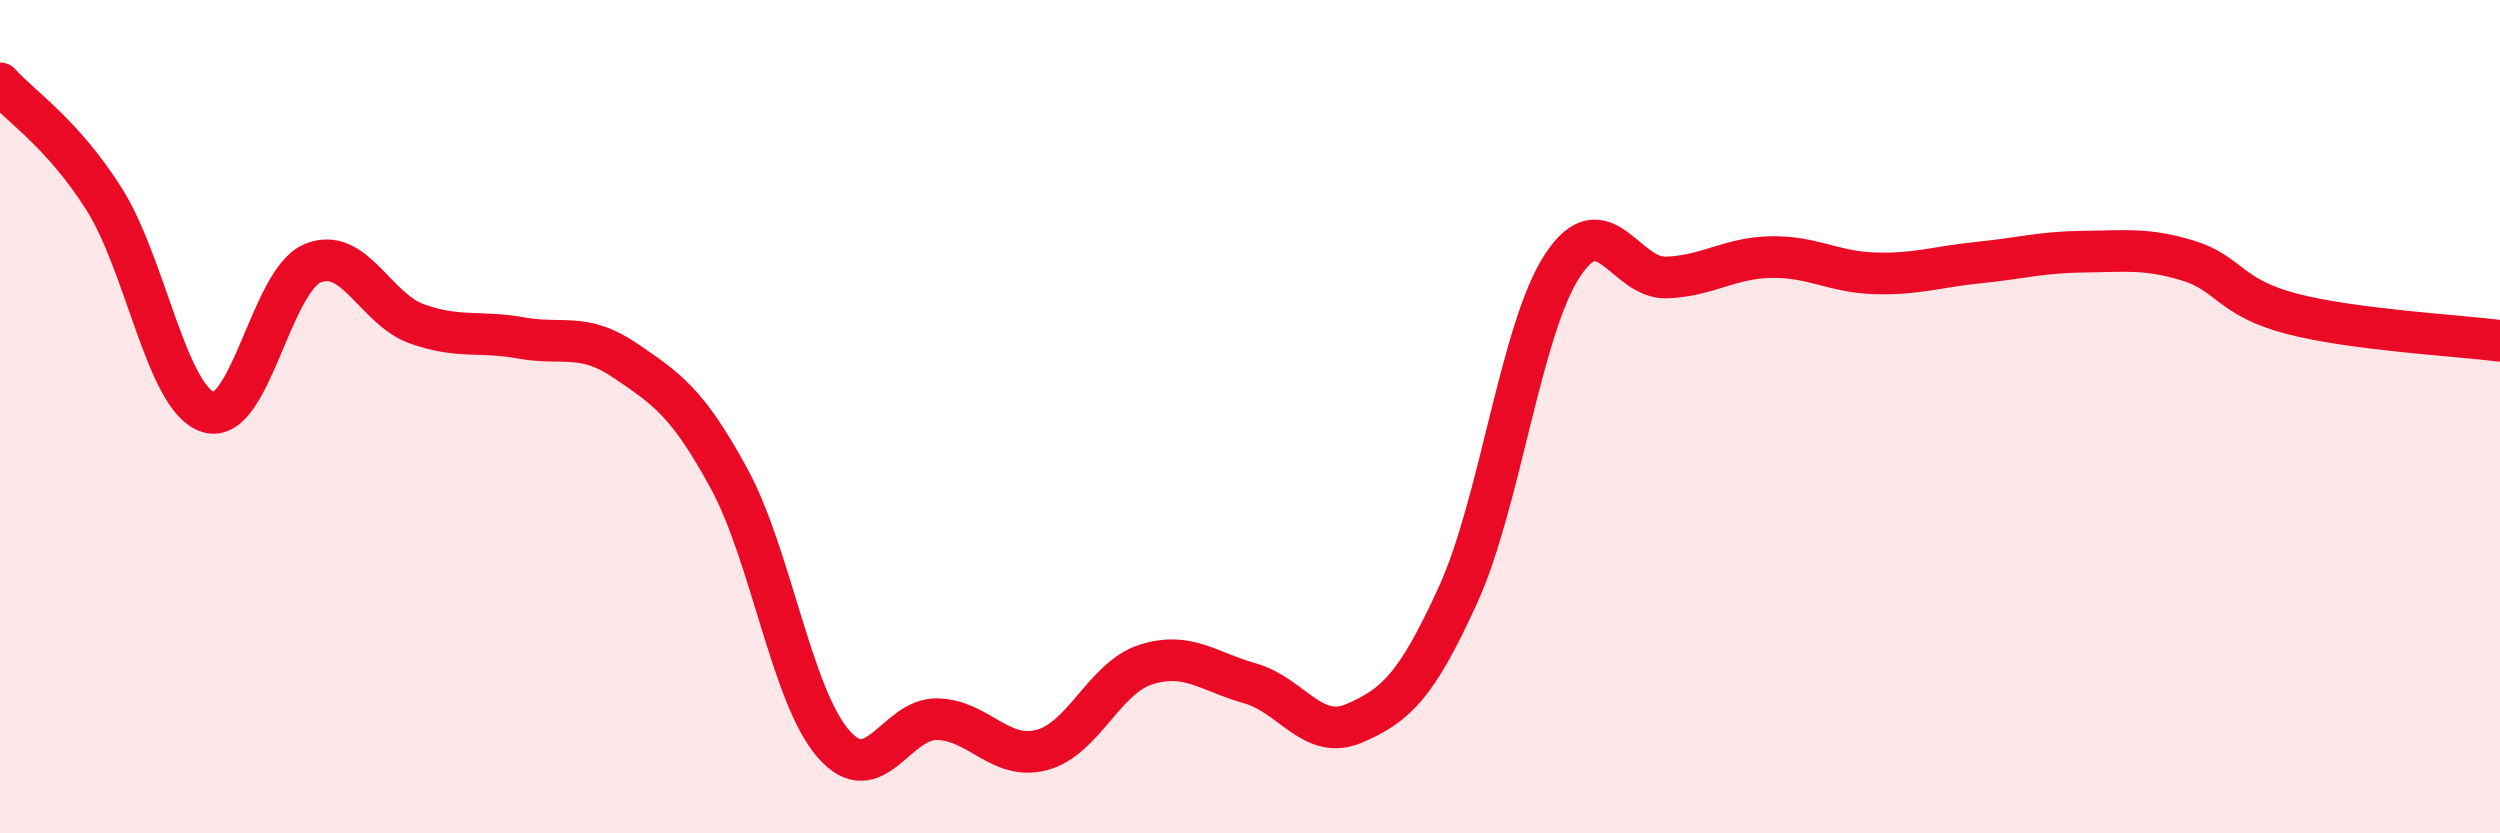 
    <svg width="60" height="20" viewBox="0 0 60 20" xmlns="http://www.w3.org/2000/svg">
      <path
        d="M 0,2 C 0.5,2.56 1.5,3.2 2.5,4.78 C 3.5,6.36 4,9.58 5,9.89 C 6,10.2 6.5,6.74 7.5,6.32 C 8.5,5.9 9,7.41 10,7.77 C 11,8.13 11.5,7.93 12.5,8.11 C 13.5,8.29 14,7.97 15,8.65 C 16,9.33 16.5,9.65 17.5,11.49 C 18.5,13.33 19,16.7 20,17.85 C 21,19 21.5,17.23 22.5,17.26 C 23.5,17.29 24,18.26 25,18 C 26,17.74 26.5,16.27 27.5,15.95 C 28.5,15.63 29,16.12 30,16.4 C 31,16.68 31.5,17.79 32.5,17.36 C 33.5,16.93 34,16.46 35,14.26 C 36,12.06 36.5,7.89 37.5,6.37 C 38.5,4.85 39,6.7 40,6.66 C 41,6.62 41.5,6.19 42.5,6.17 C 43.5,6.15 44,6.53 45,6.56 C 46,6.59 46.5,6.4 47.5,6.3 C 48.5,6.2 49,6.05 50,6.04 C 51,6.03 51.5,5.95 52.5,6.25 C 53.5,6.55 53.5,7.14 55,7.53 C 56.5,7.92 59,8.05 60,8.18L60 20L0 20Z"
        fill="#EB0A25"
        opacity="0.1"
        stroke-linecap="round"
        stroke-linejoin="round"
      />
      <path
        d="M 0,2 C 0.5,2.56 1.5,3.2 2.5,4.78 C 3.5,6.36 4,9.58 5,9.89 C 6,10.2 6.5,6.74 7.5,6.32 C 8.5,5.9 9,7.41 10,7.77 C 11,8.13 11.5,7.93 12.5,8.11 C 13.5,8.29 14,7.97 15,8.65 C 16,9.33 16.5,9.65 17.5,11.49 C 18.5,13.33 19,16.7 20,17.85 C 21,19 21.5,17.23 22.5,17.26 C 23.5,17.29 24,18.26 25,18 C 26,17.74 26.5,16.27 27.5,15.95 C 28.5,15.63 29,16.12 30,16.4 C 31,16.68 31.5,17.79 32.5,17.36 C 33.5,16.93 34,16.46 35,14.26 C 36,12.06 36.5,7.89 37.5,6.37 C 38.5,4.85 39,6.7 40,6.66 C 41,6.62 41.5,6.19 42.5,6.17 C 43.5,6.15 44,6.53 45,6.56 C 46,6.59 46.5,6.4 47.5,6.3 C 48.5,6.2 49,6.05 50,6.04 C 51,6.03 51.5,5.95 52.5,6.25 C 53.5,6.55 53.5,7.14 55,7.53 C 56.5,7.92 59,8.05 60,8.18"
        stroke="#EB0A25"
        stroke-width="1"
        fill="none"
        stroke-linecap="round"
        stroke-linejoin="round"
      />
    </svg>
  